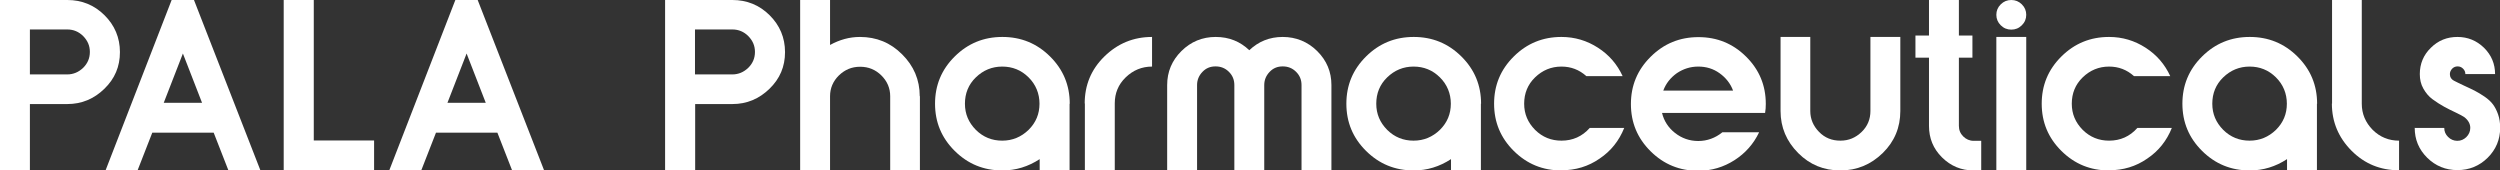 <svg width="924" height="63" viewBox="0 0 924 63" fill="none" xmlns="http://www.w3.org/2000/svg">
<rect x="0" y="0" width="924" height="63" fill="#333333" stroke="none"/>
<g clip-path="url(#clip0_4_40)">
<path d="M0 63V0H24.894C30.224 0 34.839 1.868 38.608 5.604C42.378 9.34 44.328 13.914 44.328 19.261C44.328 24.607 42.443 29.052 38.608 32.788C34.773 36.525 30.224 38.457 24.894 38.457H11.05V63.064H0V63ZM11.05 27.506H24.829C27.104 27.506 29.054 26.669 30.744 25.058C32.369 23.448 33.214 21.515 33.214 19.196C33.214 16.877 32.369 15.009 30.744 13.334C29.119 11.724 27.169 10.886 24.829 10.886H11.05V27.442V27.506Z" fill="white"/>
<path d="M84.433 63L78.973 49.022H56.289L50.83 63H39L63.439 0H71.694L96.263 63H84.433ZM60.514 38.006H74.683L67.599 19.776L60.514 38.006Z" fill="white"/>
<path d="M115.971 0V51.92H138.265V63H104.857V0H115.906H115.971Z" fill="white"/>
<path d="M189.29 63L183.83 49.022H161.146L155.686 63H143.857L168.296 0H176.55L201.119 63H189.29ZM165.371 38.006H179.54L172.456 19.776L165.371 38.006Z" fill="white"/>
<path d="M245.819 63V0H270.713C276.043 0 280.658 1.868 284.428 5.604C288.198 9.34 290.147 13.914 290.147 19.261C290.147 24.607 288.263 29.052 284.428 32.788C280.593 36.525 276.043 38.457 270.713 38.457H256.934V63.064H245.884L245.819 63ZM256.869 27.506H270.648C272.923 27.506 274.873 26.669 276.563 25.058C278.188 23.448 279.033 21.515 279.033 19.196C279.033 16.877 278.188 15.009 276.563 13.334C274.938 11.724 272.988 10.886 270.648 10.886H256.869V27.442V27.506Z" fill="white"/>
<path d="M340 35.558V63H329.016V35.558C329.016 32.595 327.911 30.018 325.766 27.893C323.621 25.767 321.021 24.672 317.901 24.672C314.781 24.672 312.247 25.767 310.037 27.893C307.892 30.018 306.787 32.595 306.787 35.558V63H295.737V0H306.787V16.62C310.297 14.687 313.936 13.656 317.836 13.656C323.946 13.656 329.146 15.782 333.436 20.098C337.725 24.35 339.935 29.503 339.935 35.558H340Z" fill="white"/>
<path d="M395.313 38.328V63H384.263V58.813C380.039 61.583 375.424 63 370.484 63C363.594 63 357.745 60.617 352.87 55.785C347.995 50.954 345.59 45.157 345.59 38.328C345.59 31.5 347.995 25.703 352.87 20.871C357.745 16.04 363.594 13.656 370.484 13.656C377.374 13.656 383.223 16.04 388.098 20.871C392.973 25.703 395.378 31.5 395.378 38.328H395.313ZM380.169 28.601C377.439 25.896 374.189 24.607 370.419 24.607C366.649 24.607 363.399 25.96 360.669 28.601C357.94 31.242 356.64 34.528 356.64 38.328C356.64 42.129 358.005 45.285 360.669 47.991C363.399 50.696 366.649 51.985 370.419 51.985C374.189 51.985 377.439 50.632 380.169 47.991C382.898 45.285 384.198 42.065 384.198 38.328C384.198 34.592 382.833 31.242 380.169 28.601Z" fill="white"/>
<path d="M400.903 38.264C400.903 31.436 403.308 25.638 408.182 20.871C413.057 16.104 418.907 13.656 425.797 13.656V24.607C422.027 24.607 418.777 25.96 416.047 28.601C413.317 31.242 412.017 34.463 412.017 38.199V62.936H400.968V38.199L400.903 38.264Z" fill="white"/>
<path d="M461.675 18.617C465.12 15.331 469.215 13.656 474.09 13.656C478.964 13.656 483.319 15.396 486.829 18.874C490.339 22.353 492.094 26.54 492.094 31.436V63H481.044V31.436C481.044 29.503 480.394 27.893 479.029 26.54C477.664 25.187 476.039 24.543 474.09 24.543C472.14 24.543 470.58 25.187 469.28 26.54C467.98 27.893 467.265 29.503 467.265 31.436V63H456.215V31.436C456.215 29.503 455.565 27.893 454.2 26.54C452.835 25.187 451.211 24.543 449.261 24.543C447.311 24.543 445.751 25.187 444.451 26.54C443.151 27.893 442.436 29.503 442.436 31.436V63H431.386V31.436C431.386 26.54 433.141 22.353 436.651 18.874C440.161 15.396 444.386 13.656 449.326 13.656C454.265 13.656 458.36 15.331 461.805 18.617H461.675Z" fill="white"/>
<path d="M547.341 38.328V63H536.292V58.813C532.067 61.583 527.452 63 522.512 63C515.623 63 509.773 60.617 504.898 55.785C500.023 50.954 497.618 45.157 497.618 38.328C497.618 31.5 500.023 25.703 504.898 20.871C509.773 16.04 515.623 13.656 522.512 13.656C529.402 13.656 535.252 16.04 540.127 20.871C545.001 25.703 547.406 31.5 547.406 38.328H547.341ZM532.197 28.601C529.467 25.896 526.217 24.607 522.447 24.607C518.678 24.607 515.428 25.96 512.698 28.601C509.968 31.242 508.668 34.528 508.668 38.328C508.668 42.129 510.033 45.285 512.698 47.991C515.428 50.696 518.678 51.985 522.447 51.985C526.217 51.985 529.467 50.632 532.197 47.991C534.927 45.285 536.227 42.065 536.227 38.328C536.227 34.592 534.862 31.242 532.197 28.601Z" fill="white"/>
<path d="M577.11 63C570.22 63 564.371 60.617 559.496 55.785C554.621 50.954 552.216 45.157 552.216 38.328C552.216 31.5 554.621 25.703 559.496 20.871C564.371 16.04 570.22 13.656 577.11 13.656C582.05 13.656 586.535 15.009 590.629 17.65C594.724 20.291 597.714 23.77 599.729 28.15H586.34C583.675 25.767 580.62 24.607 577.11 24.607C573.34 24.607 570.09 25.96 567.36 28.601C564.631 31.242 563.331 34.528 563.331 38.328C563.331 42.129 564.696 45.285 567.36 47.991C570.09 50.696 573.34 51.985 577.11 51.985C581.27 51.985 584.78 50.439 587.575 47.282H600.314C598.429 51.985 595.439 55.785 591.214 58.62C587.055 61.519 582.31 62.936 577.11 62.936V63Z" fill="white"/>
<path d="M610.129 20.936C615.003 16.104 620.853 13.721 627.743 13.721C634.633 13.721 640.482 16.104 645.357 20.936C650.232 25.767 652.637 31.564 652.637 38.393C652.637 39.552 652.572 40.647 652.377 41.742H614.288C615.003 44.706 616.628 47.218 619.098 49.15C621.568 51.083 624.428 52.114 627.678 52.114C630.928 52.114 633.983 51.018 636.583 48.893H650.167C648.152 53.144 645.097 56.623 641.067 59.199C637.037 61.776 632.553 63.129 627.678 63.129C620.788 63.129 614.938 60.745 610.064 55.914C605.189 51.083 602.784 45.285 602.784 38.457C602.784 31.629 605.189 25.831 610.064 21L610.129 20.936ZM614.743 33.497H640.547C639.572 30.856 637.882 28.73 635.543 27.055C633.203 25.38 630.603 24.607 627.678 24.607C624.753 24.607 622.153 25.445 619.748 27.055C617.408 28.73 615.718 30.856 614.743 33.497Z" fill="white"/>
<path d="M658.096 41.034V13.656H669.081V41.034C669.081 43.997 670.186 46.574 672.331 48.764C674.476 50.954 677.076 51.985 680.195 51.985C683.315 51.985 685.85 50.89 688.06 48.764C690.27 46.638 691.31 43.997 691.31 41.034V13.656H702.36V41.034C702.36 47.089 700.215 52.307 695.86 56.558C691.505 60.81 686.305 63 680.195 63C674.086 63 668.886 60.874 664.596 56.558C660.306 52.242 658.096 47.089 658.096 41.034Z" fill="white"/>
<path d="M724.004 0V13.141H729.009V21.322H724.004V46.509C724.004 48.055 724.524 49.344 725.629 50.439C726.669 51.469 727.969 52.049 729.464 52.049H732.258V63H729.464C724.914 63 721.014 61.39 717.764 58.169C714.514 54.948 712.954 51.083 712.954 46.509V21.322H707.949V13.141H712.954V0H724.004Z" fill="white"/>
<path d="M739.473 1.61C740.578 0.515 741.878 0 743.373 0C744.868 0 746.168 0.515 747.273 1.61C748.378 2.706 748.898 3.994 748.898 5.475C748.898 6.957 748.378 8.245 747.273 9.34C746.168 10.436 744.868 10.951 743.373 10.951C741.878 10.951 740.578 10.436 739.473 9.34C738.368 8.245 737.848 6.957 737.848 5.475C737.848 3.994 738.368 2.706 739.473 1.61ZM748.898 13.656V63H737.848V13.656H748.898Z" fill="white"/>
<path d="M779.511 63C772.622 63 766.772 60.617 761.897 55.785C757.022 50.954 754.617 45.157 754.617 38.328C754.617 31.5 757.022 25.703 761.897 20.871C766.772 16.04 772.622 13.656 779.511 13.656C784.451 13.656 788.936 15.009 793.031 17.65C797.126 20.291 800.115 23.77 802.13 28.15H788.741C786.076 25.767 783.021 24.607 779.511 24.607C775.742 24.607 772.492 25.96 769.762 28.601C767.032 31.242 765.732 34.528 765.732 38.328C765.732 42.129 767.097 45.285 769.762 47.991C772.492 50.696 775.742 51.985 779.511 51.985C783.671 51.985 787.181 50.439 789.976 47.282H802.715C800.83 51.985 797.841 55.785 793.616 58.62C789.456 61.519 784.711 62.936 779.511 62.936V63Z" fill="white"/>
<path d="M856.338 38.328V63H845.288V58.813C841.064 61.583 836.449 63 831.509 63C824.619 63 818.77 60.617 813.895 55.785C809.02 50.954 806.615 45.157 806.615 38.328C806.615 31.5 809.02 25.703 813.895 20.871C818.77 16.04 824.619 13.656 831.509 13.656C838.399 13.656 844.248 16.04 849.123 20.871C853.998 25.703 856.403 31.5 856.403 38.328H856.338ZM841.194 28.601C838.464 25.896 835.214 24.607 831.444 24.607C827.674 24.607 824.424 25.96 821.694 28.601C818.965 31.242 817.665 34.528 817.665 38.328C817.665 42.129 819.03 45.285 821.694 47.991C824.424 50.696 827.674 51.985 831.444 51.985C835.214 51.985 838.464 50.632 841.194 47.991C843.923 45.285 845.223 42.065 845.223 38.328C845.223 34.592 843.858 31.242 841.194 28.601Z" fill="white"/>
<path d="M861.928 38.328V0H872.912V38.328C872.912 42.064 874.277 45.285 876.942 47.991C879.672 50.696 882.922 51.985 886.692 51.985V62.936C879.802 62.936 873.952 60.552 869.142 55.721C864.333 50.89 861.863 45.092 861.863 38.264L861.928 38.328Z" fill="white"/>
<path d="M892.346 47.282H903.396C903.396 48.571 903.851 49.666 904.826 50.632C905.736 51.534 906.906 52.049 908.206 52.049C909.506 52.049 910.611 51.598 911.586 50.632C912.495 49.73 913.015 48.571 913.015 47.282C913.015 45.801 912.301 44.448 910.806 43.288C910.221 42.902 909.181 42.322 907.686 41.614C906.191 40.905 904.696 40.196 903.331 39.423C901.901 38.65 900.536 37.748 899.106 36.718C897.676 35.687 896.571 34.334 895.661 32.724C894.751 31.114 894.361 29.374 894.361 27.377C894.361 23.577 895.726 20.291 898.456 17.65C901.186 14.945 904.436 13.656 908.271 13.656C912.106 13.656 915.355 15.009 918.085 17.65C920.815 20.356 922.18 23.577 922.18 27.377H911.196C911.196 26.604 910.936 25.96 910.351 25.38C909.766 24.801 909.116 24.543 908.336 24.543C907.556 24.543 906.906 24.801 906.321 25.38C905.801 25.96 905.476 26.604 905.476 27.377C905.476 28.537 905.996 29.31 906.971 29.825C907.881 30.276 909.116 30.92 910.806 31.693C912.496 32.466 913.86 33.111 914.835 33.626C915.81 34.141 917.045 34.85 918.345 35.752C919.645 36.653 920.685 37.62 921.4 38.586C922.115 39.552 922.765 40.776 923.285 42.258C923.805 43.739 924.065 45.414 924.065 47.218C924.065 51.534 922.505 55.27 919.45 58.298C916.395 61.325 912.626 62.871 908.271 62.871C903.916 62.871 900.146 61.325 897.091 58.298C893.971 55.206 892.476 51.534 892.476 47.218L892.346 47.282Z" fill="white"/>
</g>
<defs>
<clipPath id="clip0_4_40">
<rect width="924" height="63" fill="white"/>
</clipPath>
</defs>
</svg>
